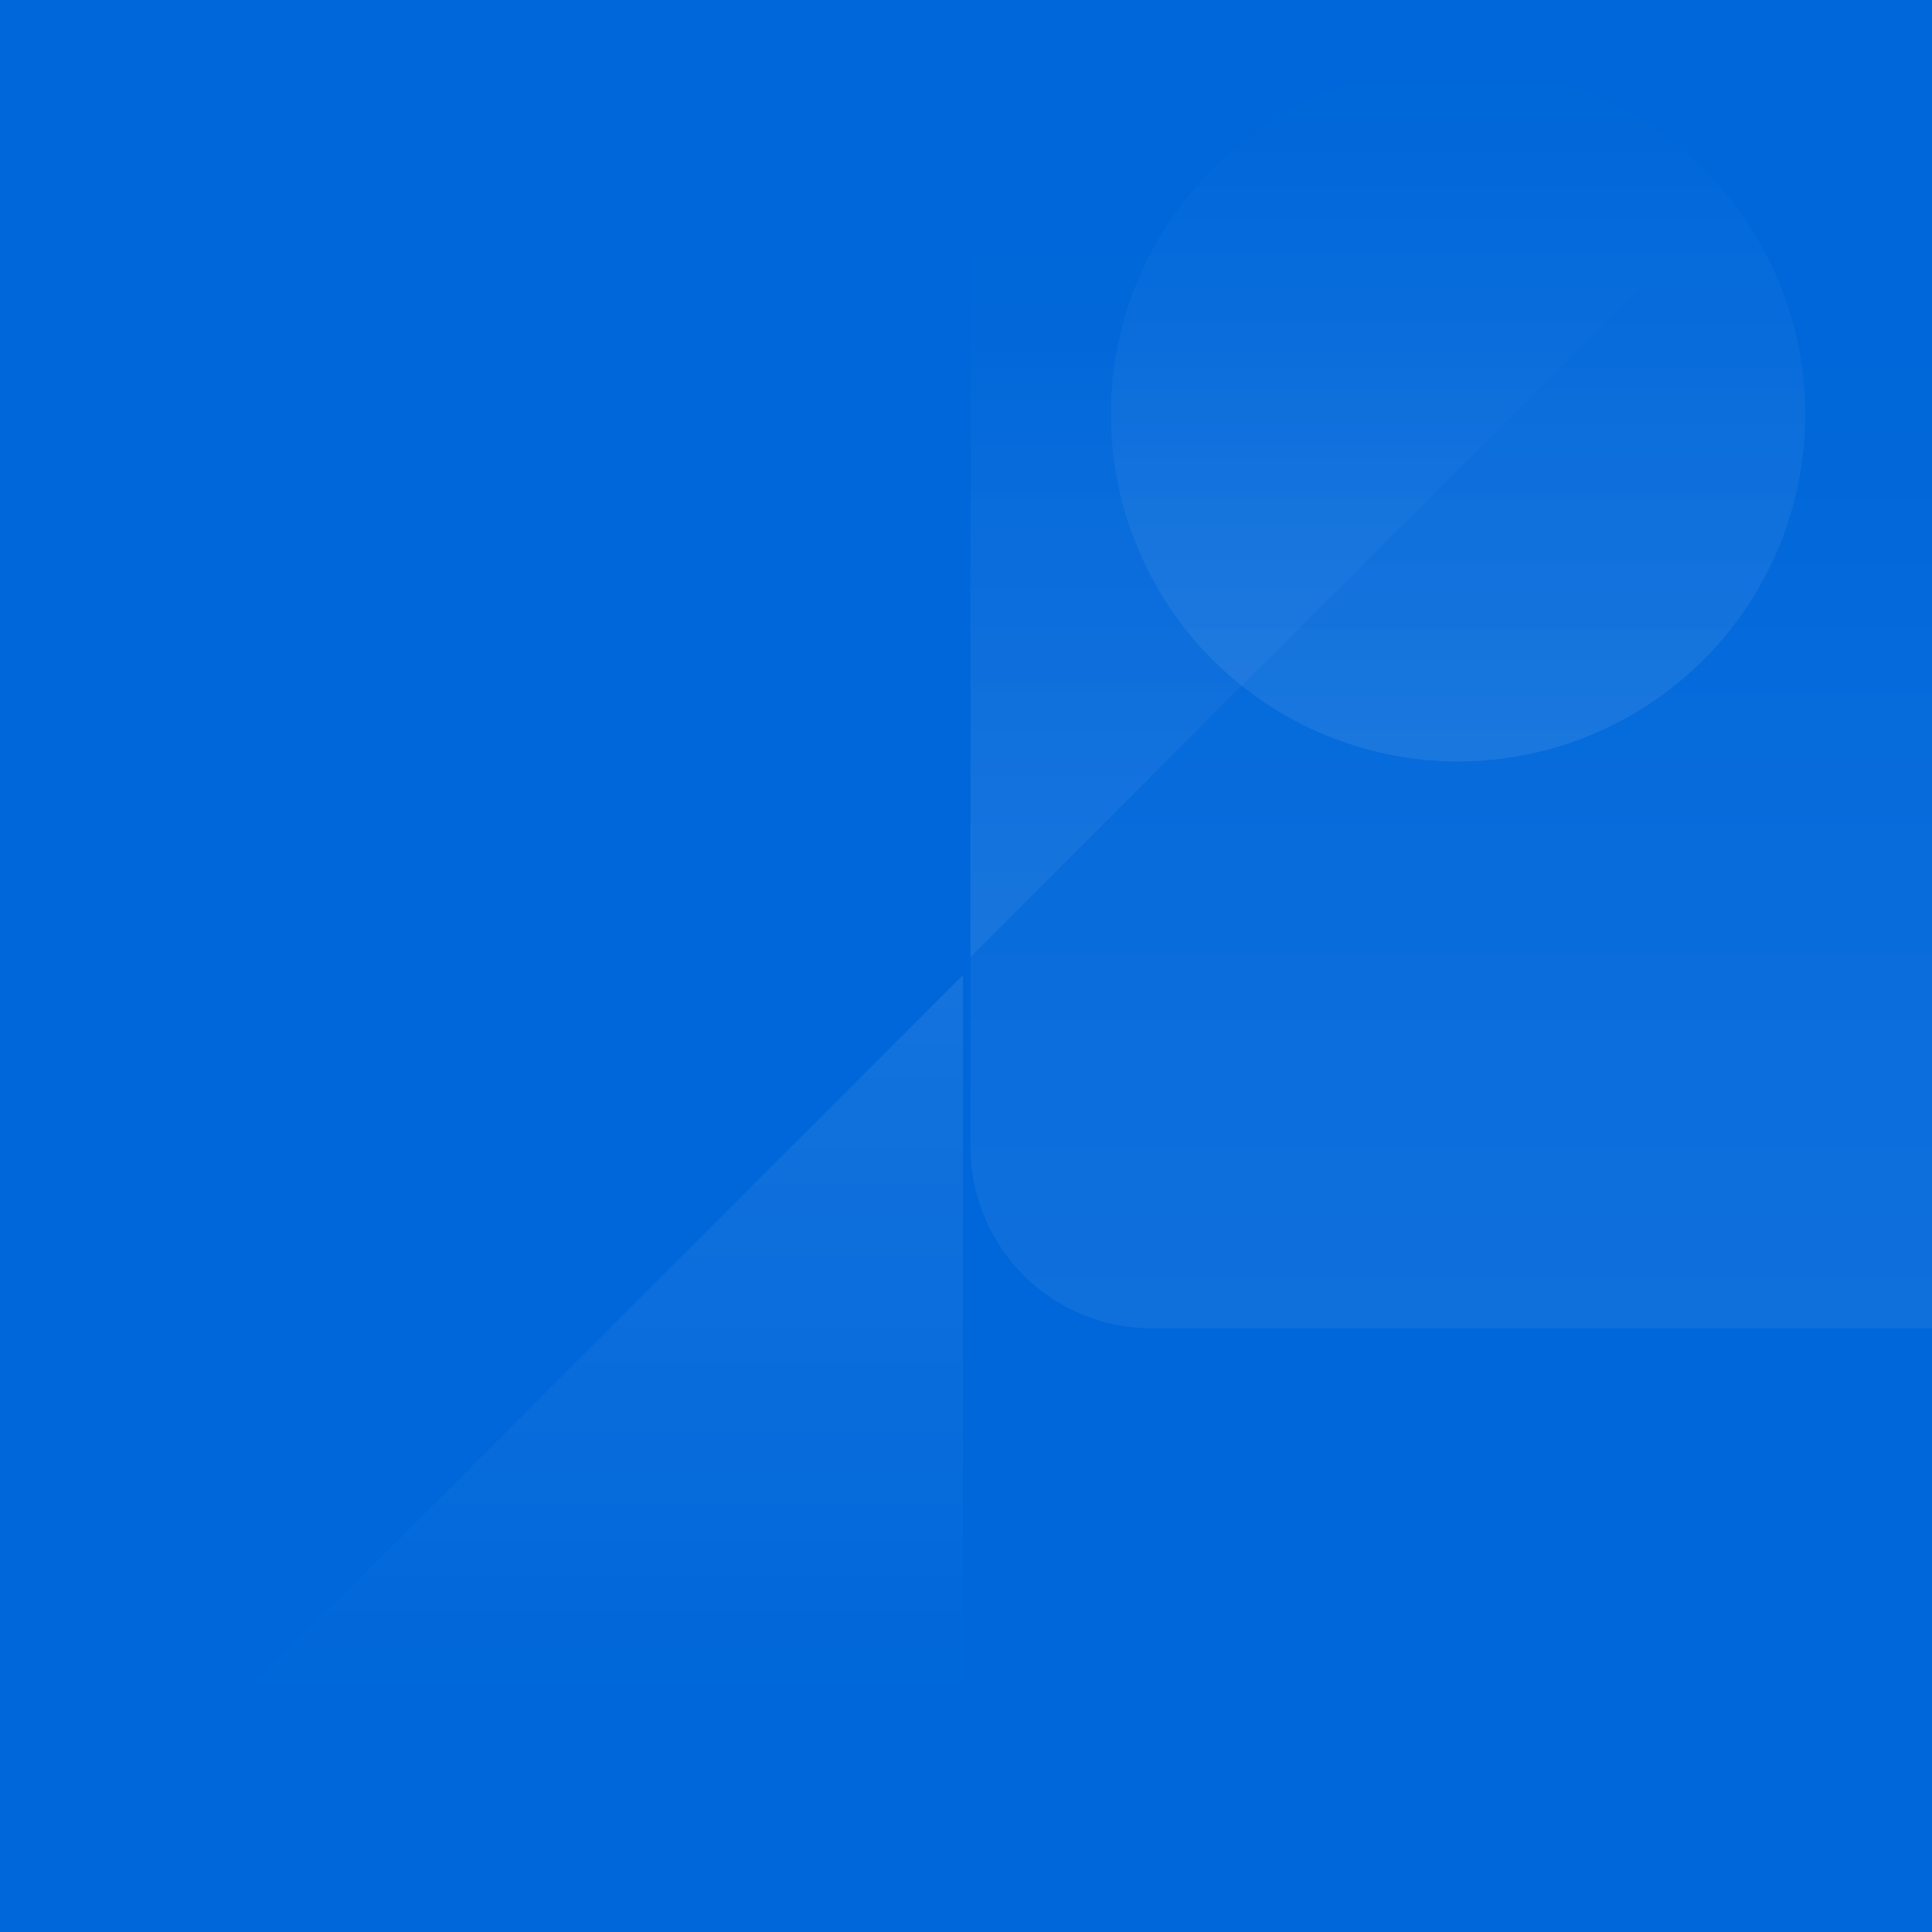 <svg xmlns="http://www.w3.org/2000/svg" width="2560" height="2560" viewBox="0 0 2560 2560">
    <defs>
        <linearGradient id="fill2" x1="0%" y1="0%" x2="0%" y2="100%">
            <stop offset="0%" stop-color="#fff" stop-opacity="0.08"/>
            <stop offset="100%" stop-color="#fff" stop-opacity="0"/>
        </linearGradient>
        <linearGradient id="fill3" x1="0%" y1="0%" x2="0%" y2="100%">
            <stop offset="0%" stop-color="#fff" stop-opacity="0"/>
            <stop offset="100%" stop-color="#fff" stop-opacity="0.06"/>
        </linearGradient>
        <linearGradient id="fill4" x1="0%" y1="0%" x2="0%" y2="100%">
            <stop offset="0%" stop-color="#fff" stop-opacity="0"/>
            <stop offset="100%" stop-color="#fff" stop-opacity="0.06"/>
        </linearGradient>
        <linearGradient id="fill5" x1="0%" y1="0%" x2="0%" y2="100%">
            <stop offset="0%" stop-color="#fff" stop-opacity="0"/>
            <stop offset="100%" stop-color="#fff" stop-opacity="0.08"/>
        </linearGradient>
        <clipPath id="clip">
            <path d="M0,0H2560V2560H0V0ZM1280,1050c127.03,0,230,102.97,230,229.99s-102.97,230-230,230-230-102.97-230-230S1152.97,1050,1280,1050Z" clip-rule="evenodd"/>
        </clipPath>
    </defs>
    <rect fill="#0067da" width="2560" height="2560"/>
    <path fill="url(#fill2)" clip-path="url(#clip)" d="M1275.99,1292l-0.12,960H316l959.989-960"/>
    <path fill="url(#fill3)" clip-path="url(#clip)" d="M1286,448H2726a0,0,0,0,1,0,0V1760a0,0,0,0,1,0,0H1526a240,240,0,0,1-240-240V448A0,0,0,0,1,1286,448Z"/>
    <path fill="url(#fill4)" clip-path="url(#clip)" d="M1286.01,1268l0.12-960H2246l-959.99,960"/>
    <circle fill="url(#fill5)" clip-path="url(#clip)" cx="1932" cy="549" r="460"/>
<style xmlns="">@font-face{
    font-family: 'bnazanin';
    src:'bnazanin.ttf';
}
.dideo-tooltip {
    position: relative;
    display: inline-block;
    font-family: 'bnazanin';
    margin-bottom: 2px;
}

.dideo-tooltip .tooltiptext {
    visibility: hidden;
    font-family: 'bnazanin';
    width: 120px;
    font-size: 13px;
    background-color: black;
    color: #fff;
    text-align: center;
    border-radius: 6px;
    padding: 5px 0;
    position: absolute;
    z-index: 1;
    top: 0px;
    left: 110%;
}
.dideo-img{
    width: 25px;
    height: 25px;
    margin-bottom: -7px;
    filter: drop-shadow(0px 0px 2px #adadad);
    webkit:filter: drop-shadow(0px 0px 2px #adadad);
}
.dideo-tooltip .tooltiptext::after {
    content: "";
    position: absolute;
    top: 50%;
    right: 100%;
    margin-top: -5px;
    border-width: 5px;
    border-style: solid;
    border-color: transparent black transparent transparent;
}
.dideo-tooltip:hover .tooltiptext {
    visibility: visible;
}
.srg{
    min-width: 750px;
}</style></svg>
